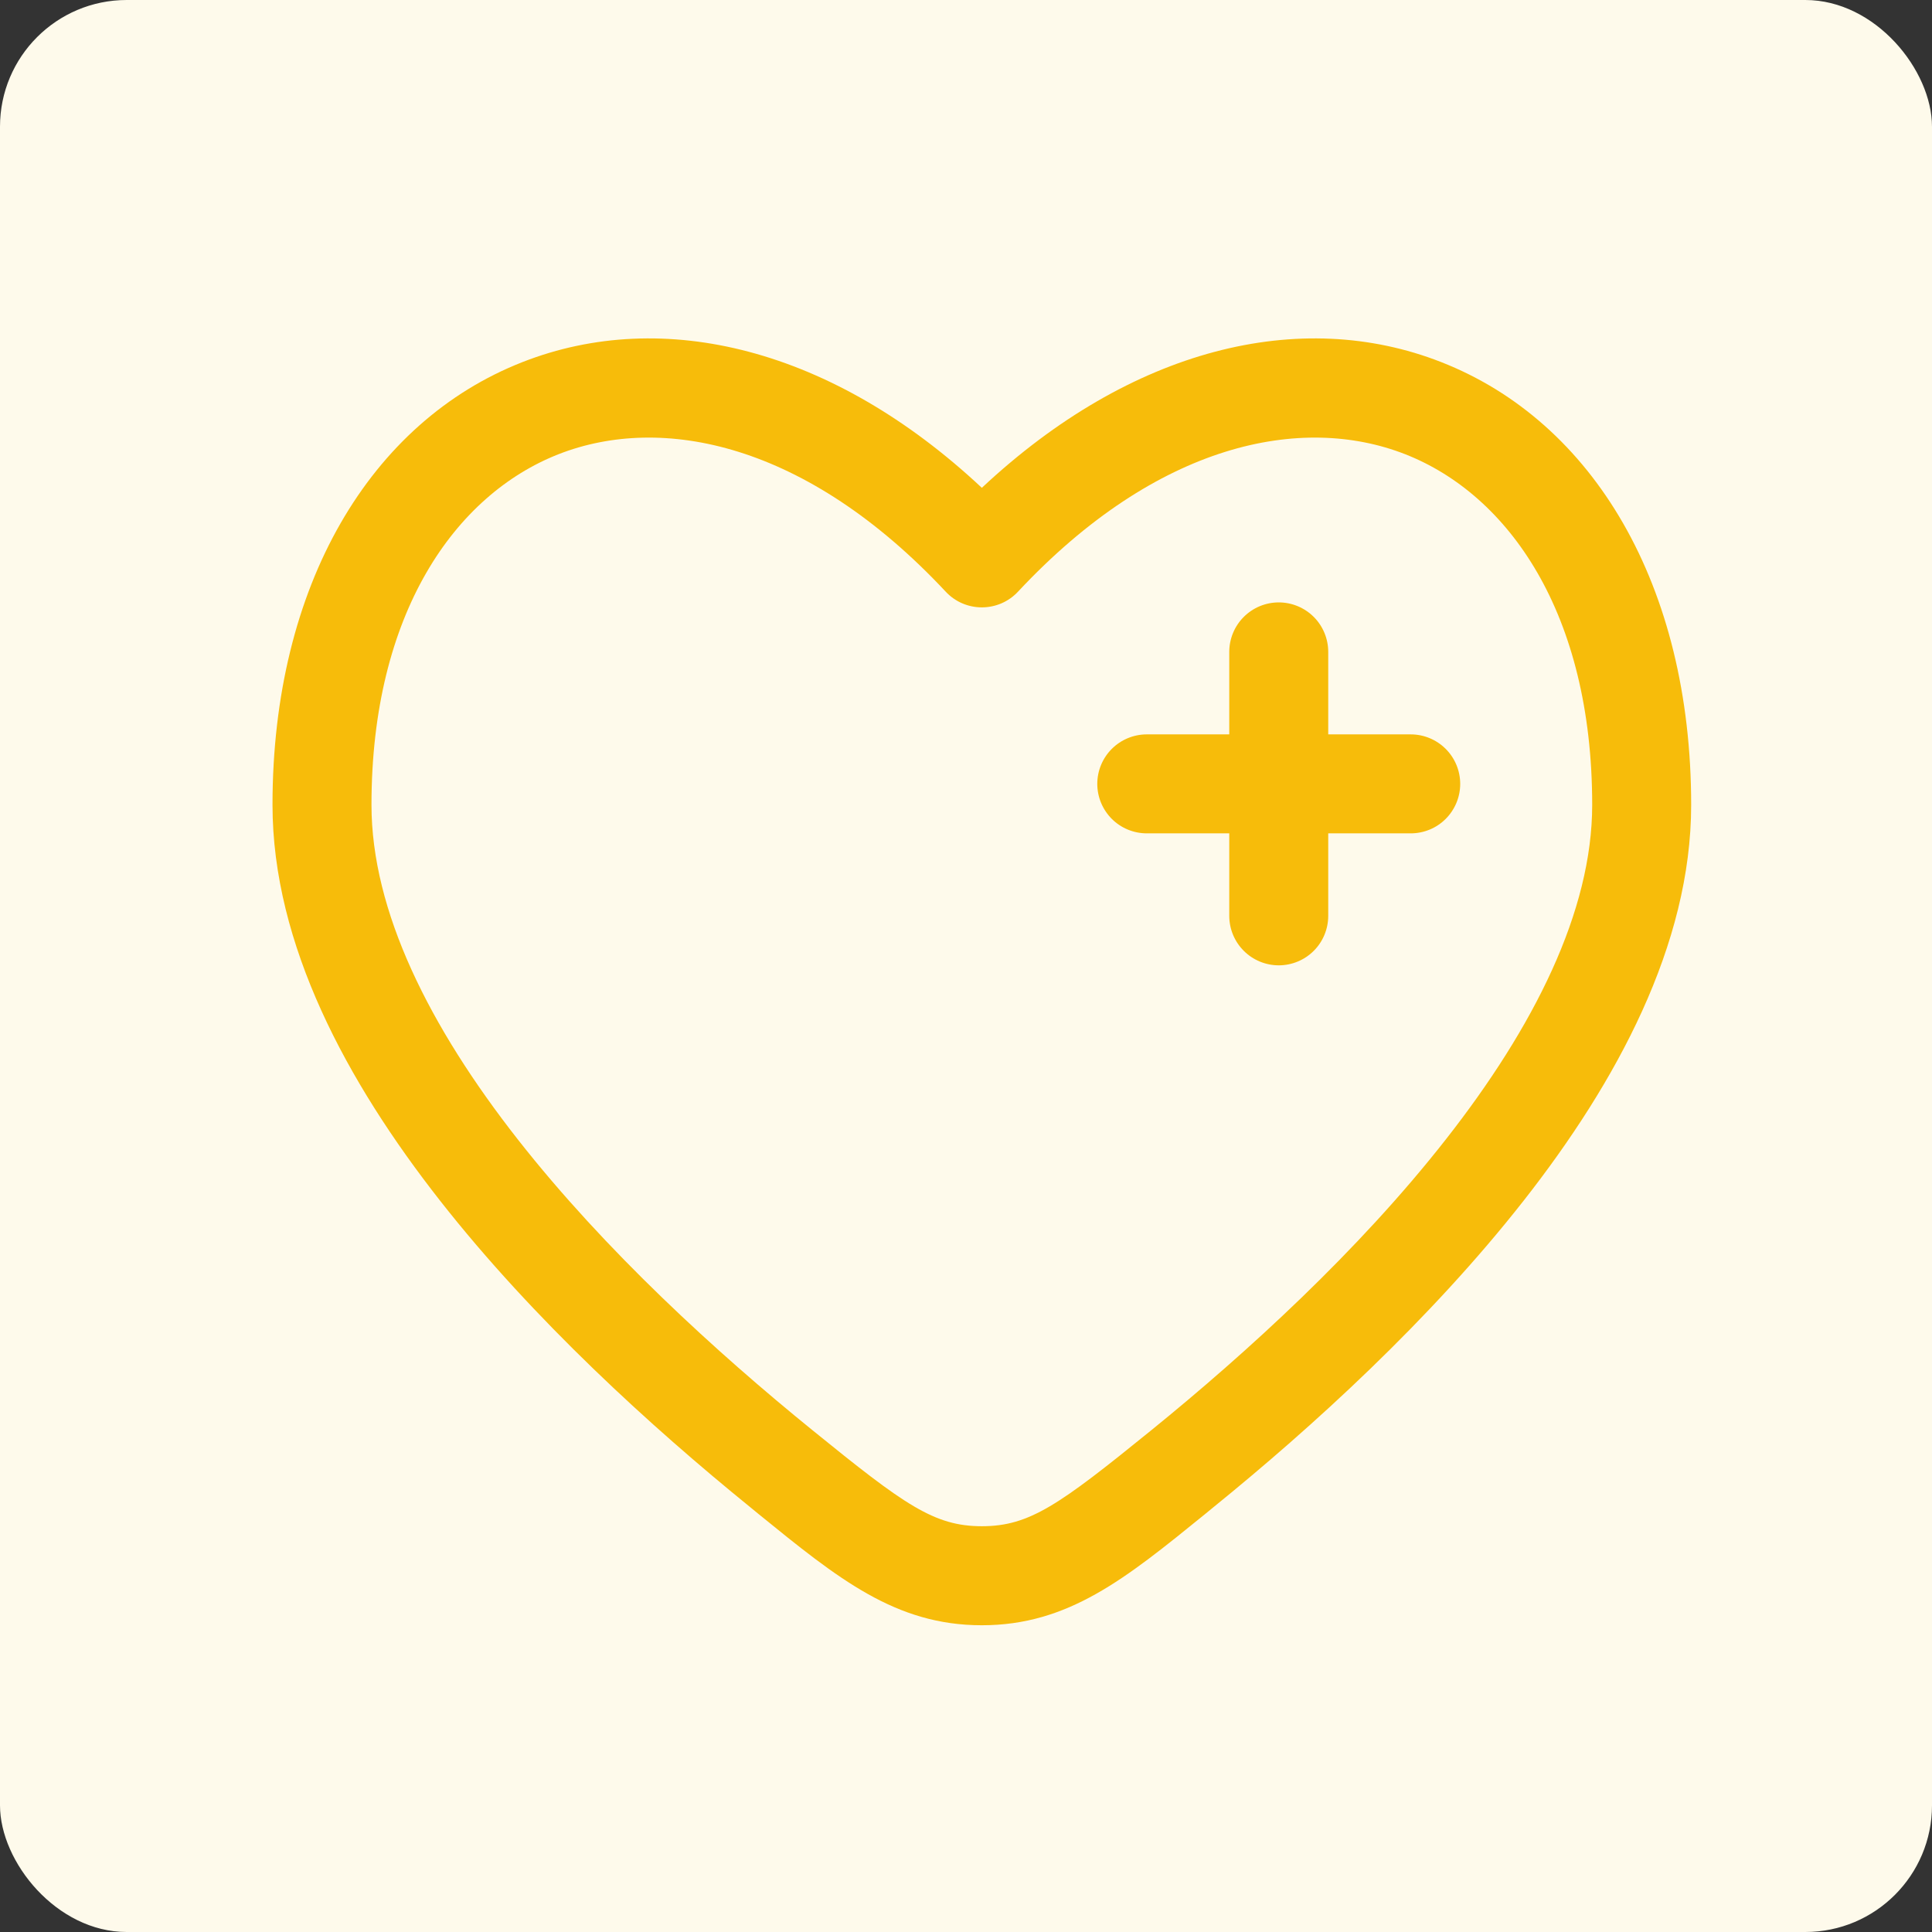 <svg width="61" height="61" viewBox="0 0 61 61" fill="none" xmlns="http://www.w3.org/2000/svg">
<rect x="0" y="0" width="61" height="61" fill="#333333" stroke="none"/>
<rect width="61" height="61" rx="4" fill="#FEFAEB"/>
<path d="M41.937 20.583C41.937 20.169 41.773 19.771 41.48 19.478C41.187 19.185 40.789 19.02 40.375 19.02C39.96 19.02 39.563 19.185 39.27 19.478C38.977 19.771 38.812 20.169 38.812 20.583V23.187H36.208C35.794 23.187 35.396 23.352 35.103 23.645C34.81 23.938 34.645 24.335 34.645 24.75C34.645 25.164 34.81 25.561 35.103 25.855C35.396 26.148 35.794 26.312 36.208 26.312H38.812V28.916C38.812 29.331 38.977 29.728 39.27 30.021C39.563 30.314 39.96 30.479 40.375 30.479C40.789 30.479 41.187 30.314 41.48 30.021C41.773 29.728 41.937 29.331 41.937 28.916V26.312H44.541C44.956 26.312 45.353 26.148 45.646 25.855C45.939 25.561 46.104 25.164 46.104 24.75C46.104 24.335 45.939 23.938 45.646 23.645C45.353 23.352 44.956 23.187 44.541 23.187H41.937V20.583Z" fill="#F7BC0A"/>
<path fill-rule="evenodd" clip-rule="evenodd" d="M53.396 25.413C53.396 18.483 50.309 13.313 45.5 11.431C41.052 9.688 35.713 10.992 31 15.402C26.288 10.992 20.948 9.688 16.5 11.431C11.692 13.313 8.604 18.483 8.604 25.411C8.604 29.825 10.959 34.167 13.89 37.904C16.852 41.681 20.577 45.063 23.686 47.586L23.965 47.815C26.465 49.846 28.273 51.315 31 51.315C33.73 51.315 35.534 49.846 38.036 47.815L38.315 47.586C41.423 45.065 45.148 41.681 48.111 37.904C51.042 34.167 53.396 29.825 53.396 25.413ZM32.142 18.681C36.542 13.975 41.102 13.065 44.363 14.34C47.63 15.619 50.271 19.361 50.271 25.413C50.271 28.769 48.438 32.421 45.65 35.975C42.892 39.496 39.367 42.709 36.346 45.161C33.444 47.515 32.507 48.188 31 48.188C29.494 48.188 28.557 47.515 25.654 45.158C22.634 42.709 19.109 39.494 16.35 35.977C13.561 32.421 11.729 28.769 11.729 25.413C11.729 19.361 14.371 15.621 17.638 14.34C20.898 13.065 25.459 13.975 29.859 18.681C30.005 18.838 30.182 18.963 30.378 19.048C30.574 19.133 30.786 19.177 31 19.177C31.214 19.177 31.426 19.133 31.623 19.048C31.819 18.963 31.996 18.838 32.142 18.681Z" fill="#F7BC0A"/>
</svg>
